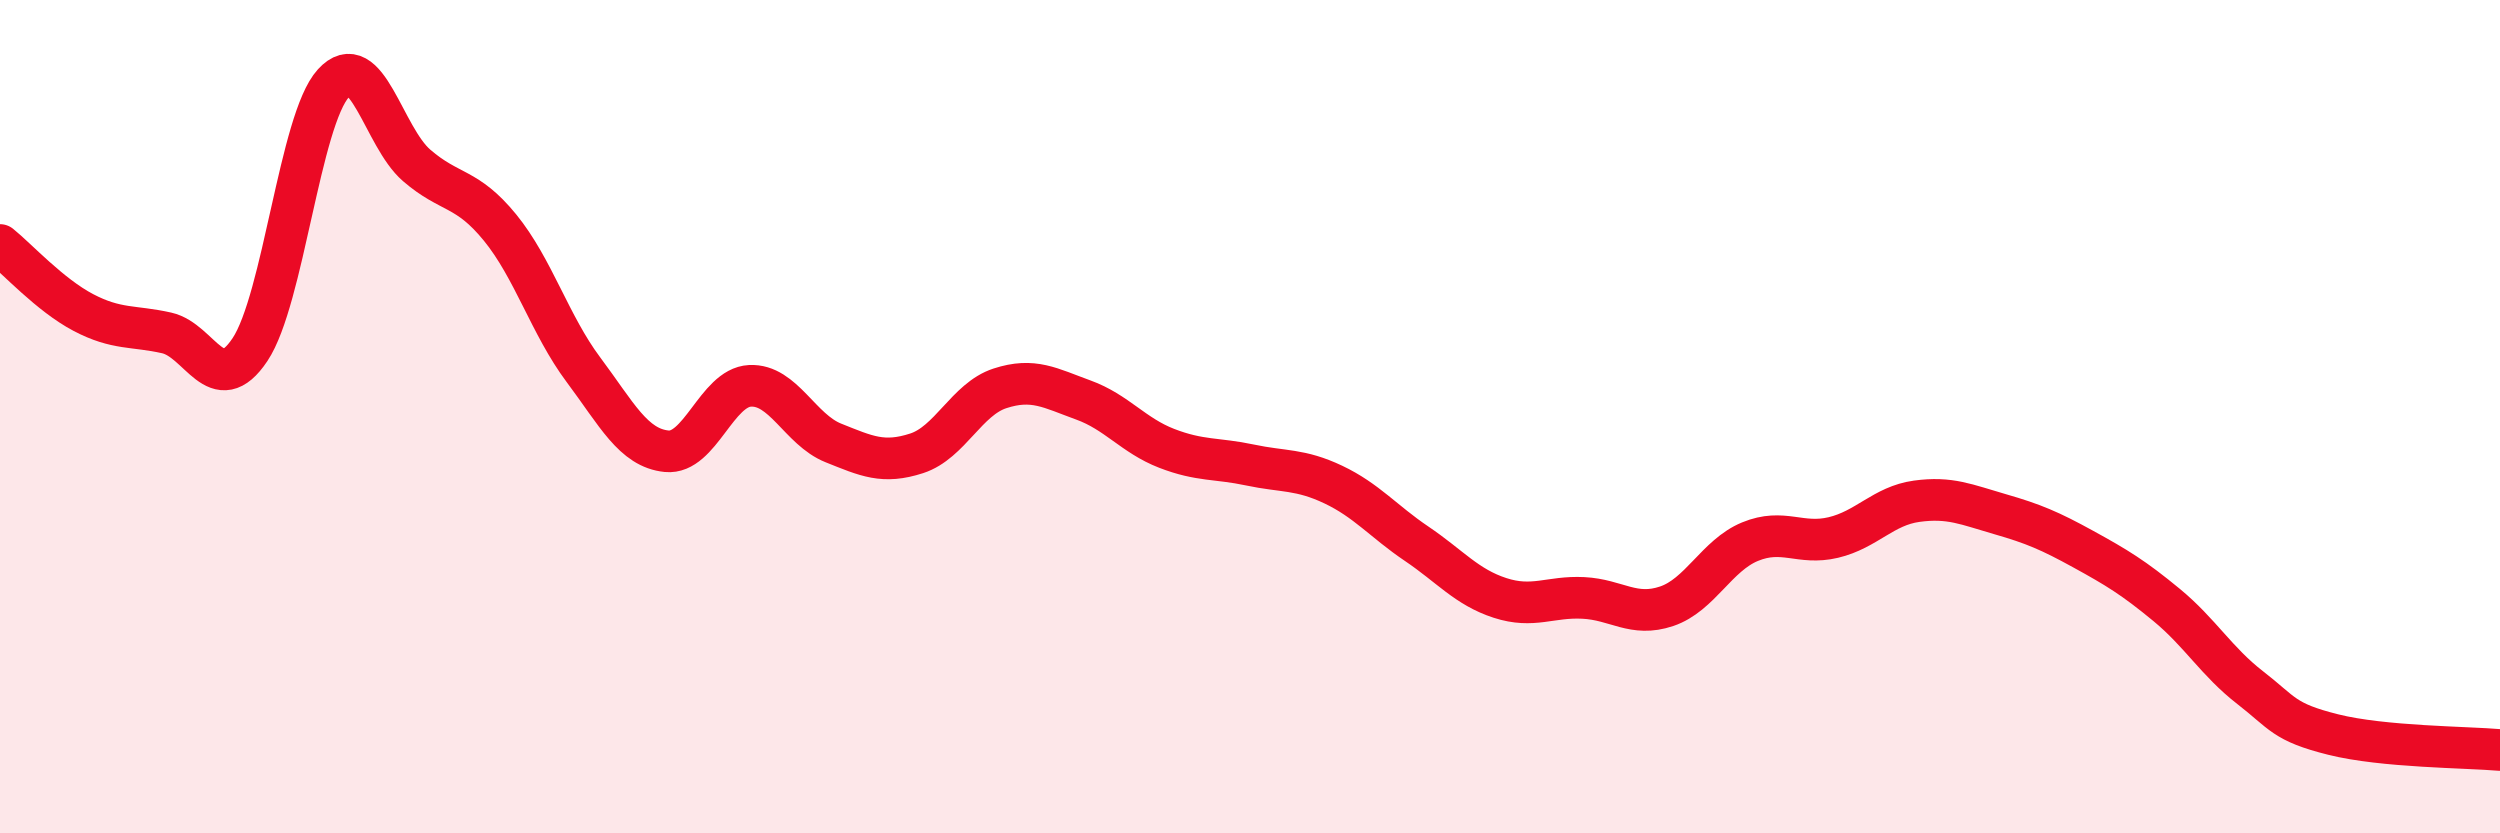 
    <svg width="60" height="20" viewBox="0 0 60 20" xmlns="http://www.w3.org/2000/svg">
      <path
        d="M 0,5.88 C 0.4,6.2 1.2,7.08 2,7.5 C 2.8,7.92 3.2,7.81 4,7.99 C 4.8,8.17 5.2,9.59 6,8.39 C 6.8,7.19 7.2,2.88 8,2 C 8.8,1.12 9.2,3.28 10,3.97 C 10.8,4.66 11.2,4.48 12,5.46 C 12.8,6.44 13.2,7.8 14,8.87 C 14.8,9.94 15.2,10.75 16,10.83 C 16.8,10.91 17.2,9.3 18,9.26 C 18.8,9.22 19.2,10.31 20,10.63 C 20.8,10.95 21.2,11.14 22,10.88 C 22.8,10.62 23.2,9.58 24,9.32 C 24.8,9.06 25.2,9.31 26,9.6 C 26.8,9.89 27.2,10.45 28,10.76 C 28.8,11.07 29.2,10.99 30,11.16 C 30.8,11.33 31.2,11.25 32,11.63 C 32.8,12.01 33.2,12.51 34,13.05 C 34.8,13.59 35.2,14.09 36,14.35 C 36.8,14.61 37.2,14.31 38,14.35 C 38.8,14.39 39.2,14.82 40,14.55 C 40.8,14.28 41.2,13.33 42,13 C 42.8,12.67 43.2,13.09 44,12.9 C 44.8,12.71 45.2,12.14 46,12.03 C 46.8,11.92 47.2,12.11 48,12.34 C 48.8,12.57 49.2,12.74 50,13.18 C 50.8,13.62 51.2,13.86 52,14.52 C 52.8,15.18 53.2,15.88 54,16.5 C 54.8,17.12 54.8,17.33 56,17.63 C 57.2,17.93 59.2,17.93 60,18L60 20L0 20Z"
        fill="#EB0A25"
        opacity="0.1"
        stroke-linecap="round"
        stroke-linejoin="round"
      />
      <path
        d="M 0,5.88 C 0.4,6.2 1.2,7.08 2,7.5 C 2.8,7.92 3.2,7.81 4,7.99 C 4.8,8.17 5.2,9.59 6,8.39 C 6.8,7.19 7.2,2.88 8,2 C 8.8,1.12 9.2,3.28 10,3.97 C 10.8,4.66 11.2,4.48 12,5.46 C 12.8,6.44 13.2,7.8 14,8.87 C 14.8,9.94 15.2,10.75 16,10.83 C 16.8,10.91 17.2,9.3 18,9.26 C 18.8,9.22 19.2,10.31 20,10.63 C 20.8,10.95 21.2,11.14 22,10.88 C 22.8,10.62 23.2,9.58 24,9.32 C 24.8,9.06 25.2,9.31 26,9.6 C 26.8,9.89 27.2,10.45 28,10.76 C 28.8,11.07 29.2,10.99 30,11.16 C 30.8,11.33 31.2,11.25 32,11.63 C 32.8,12.01 33.2,12.51 34,13.05 C 34.8,13.59 35.2,14.09 36,14.35 C 36.8,14.61 37.2,14.31 38,14.35 C 38.8,14.39 39.2,14.82 40,14.55 C 40.8,14.28 41.2,13.33 42,13 C 42.8,12.67 43.2,13.09 44,12.9 C 44.8,12.71 45.2,12.14 46,12.03 C 46.8,11.92 47.2,12.11 48,12.34 C 48.8,12.57 49.2,12.74 50,13.18 C 50.8,13.62 51.2,13.86 52,14.52 C 52.8,15.18 53.2,15.88 54,16.5 C 54.8,17.12 54.8,17.33 56,17.63 C 57.2,17.93 59.2,17.93 60,18"
        stroke="#EB0A25"
        stroke-width="1"
        fill="none"
        stroke-linecap="round"
        stroke-linejoin="round"
      />
    </svg>
  